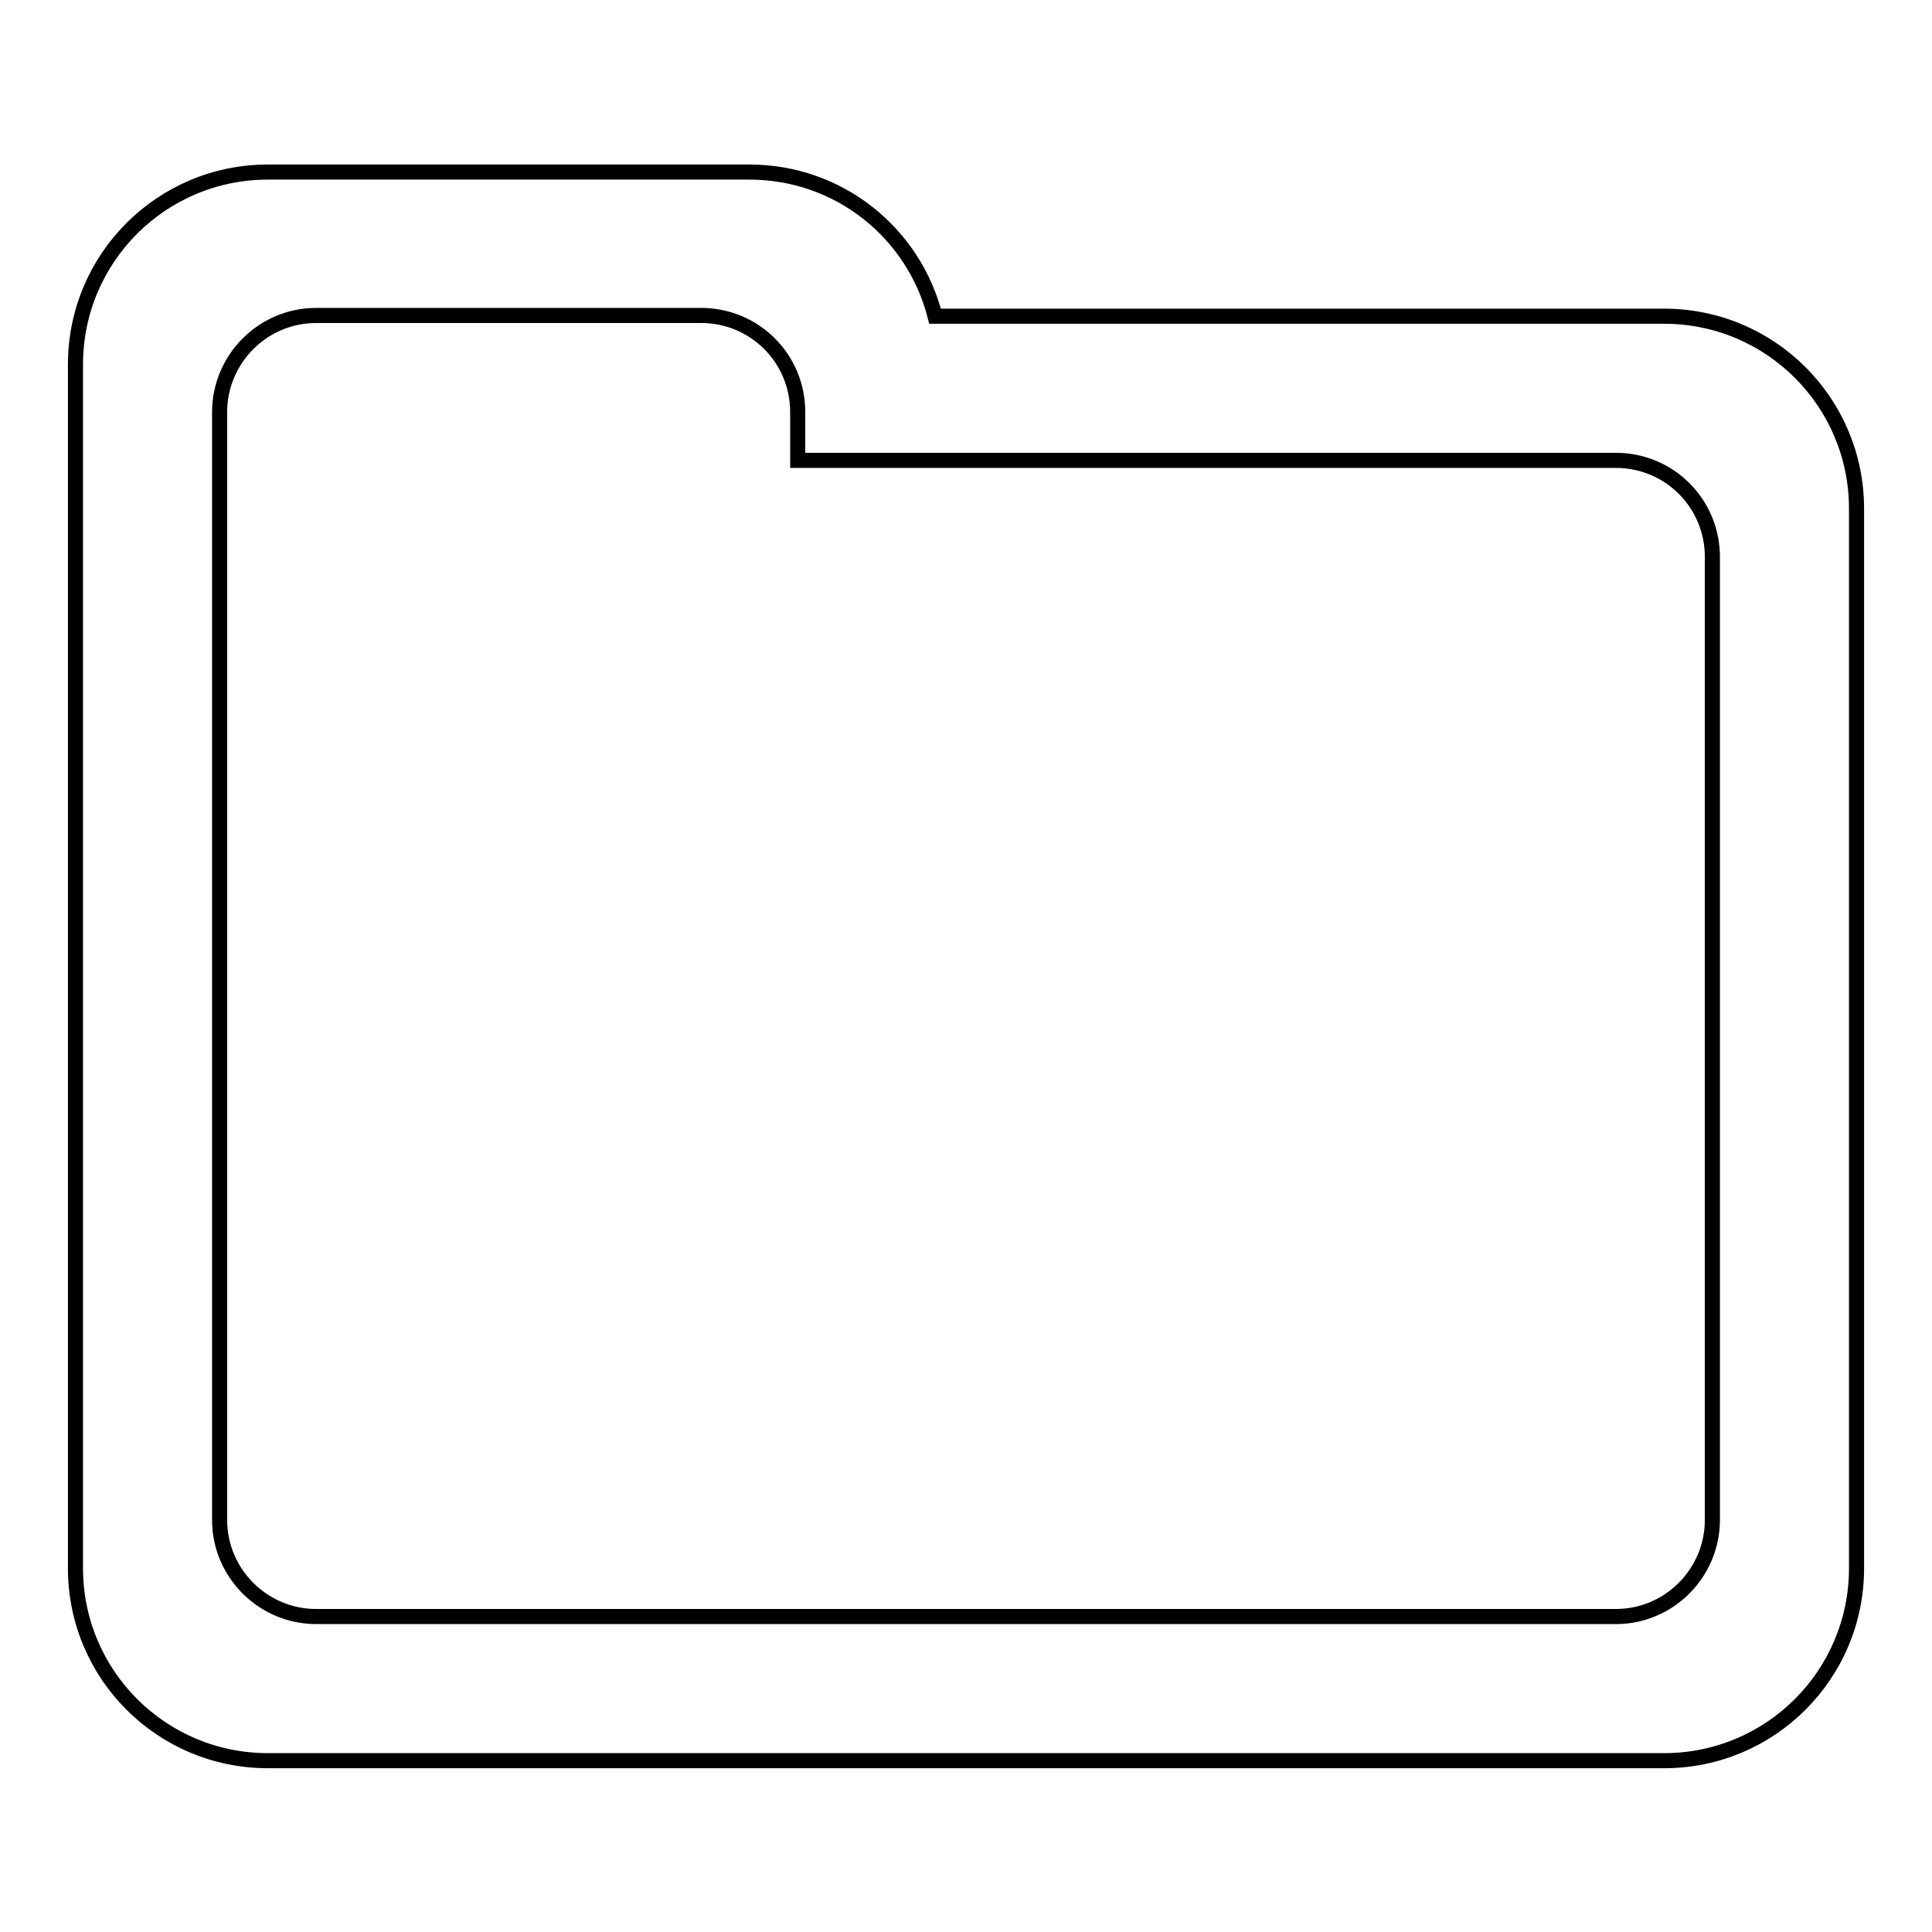 <?xml version="1.0" encoding="utf-8"?>
<!-- Svg Vector Icons : http://www.onlinewebfonts.com/icon -->
<!DOCTYPE svg PUBLIC "-//W3C//DTD SVG 1.1//EN" "http://www.w3.org/Graphics/SVG/1.1/DTD/svg11.dtd">
<svg version="1.1" xmlns="http://www.w3.org/2000/svg" xmlns:xlink="http://www.w3.org/1999/xlink" x="0px" y="0px" viewBox="0 0 256 256" enable-background="new 0 0 256 256" xml:space="preserve">
<g><g><path stroke-width="2" fill-opacity="0" stroke="#000000"  d="M220.5,41.9h-96.6c-2.8-11-12.7-19.1-24.6-19.1H35.5C21.4,22.8,10,34.2,10,48.3v19.1v44.7v95.7c0,14.1,11.4,25.5,25.5,25.5h185c14.1,0,25.5-11.4,25.5-25.5V67.4C246,53.3,234.6,41.9,220.5,41.9z M226.9,201.4c0,7-5.7,12.8-12.8,12.8H41.9c-7,0-12.8-5.7-12.8-12.8v-70.2V61v-6.4c0-7,5.7-12.8,12.8-12.8h51c7.1,0,12.8,5.7,12.8,12.8V61h19.1h89.3c7.1,0,12.8,5.7,12.8,12.8L226.9,201.4L226.9,201.4z"/></g></g>
</svg>